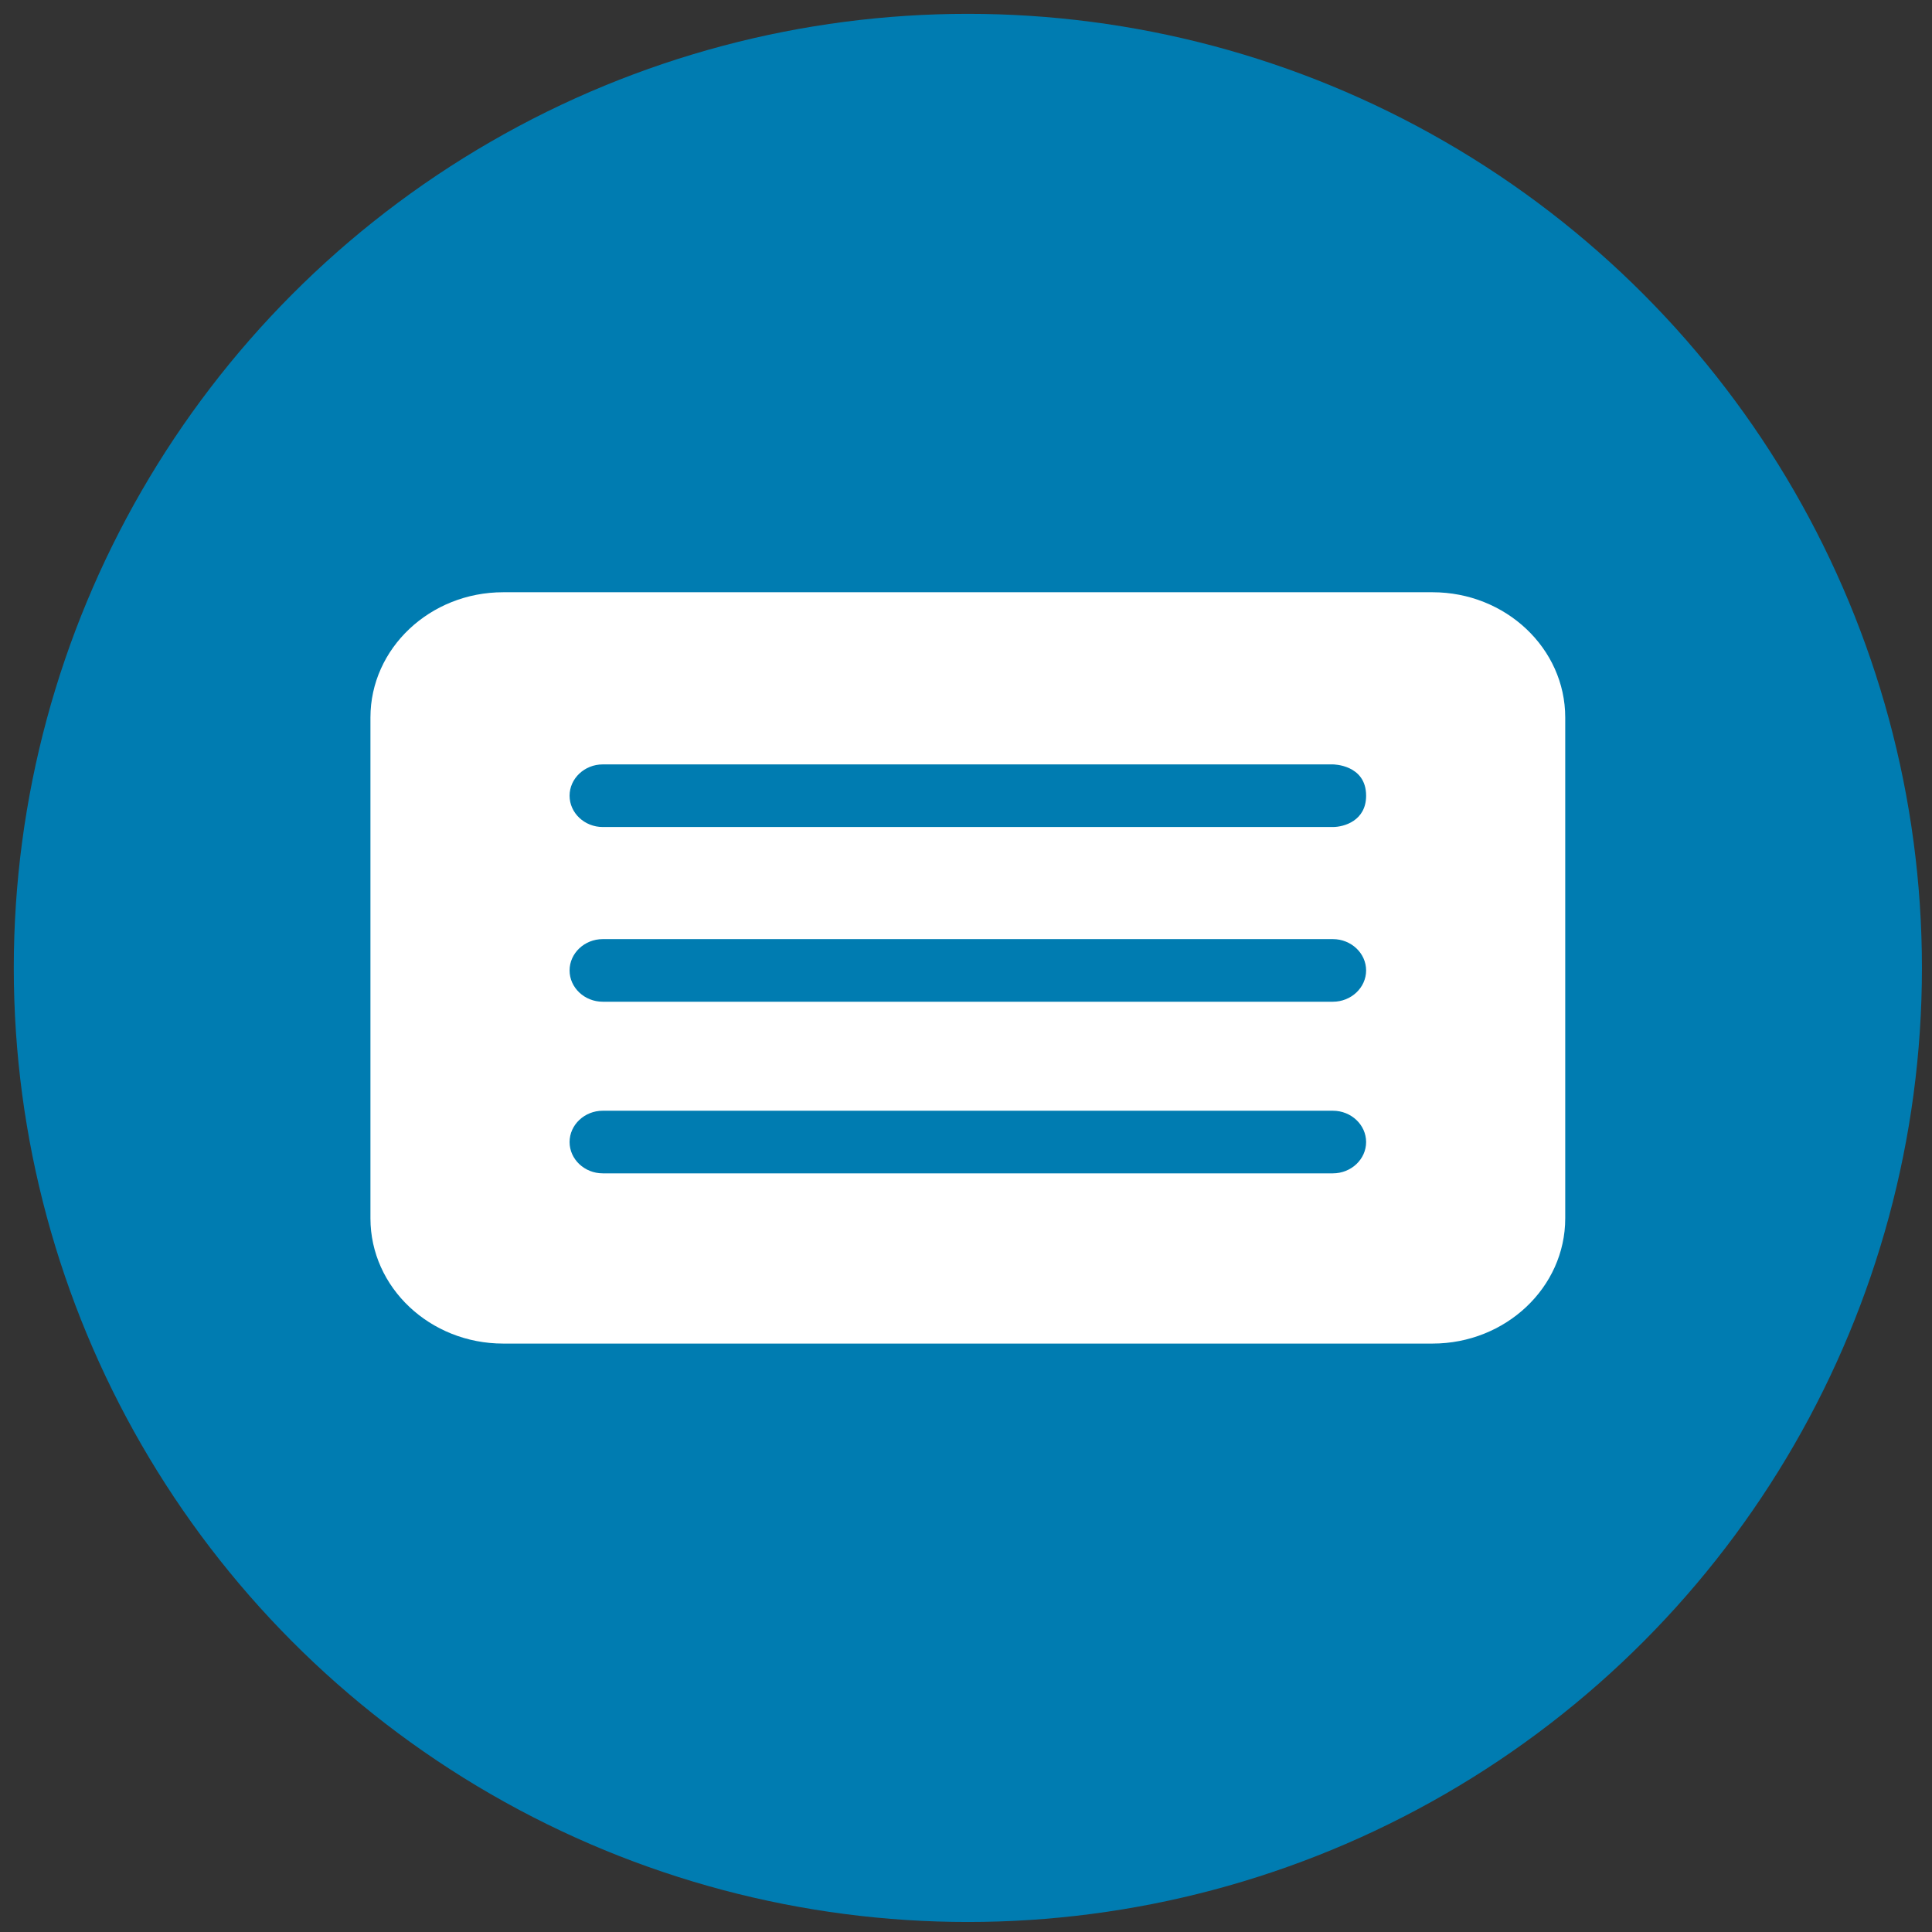 <?xml version="1.0" encoding="UTF-8"?> <svg xmlns="http://www.w3.org/2000/svg" width="81" height="81" viewBox="0 0 81 81" fill="none"><rect x="0" y="0" width="81" height="81" fill="#333333" stroke="none"/><circle cx="40.578" cy="40.58" r="40" fill="#007CB1"></circle><g clip-path="url(#clip0_375_104441)"><path fill-rule="evenodd" clip-rule="evenodd" d="M15.531 30.08C15.531 27.184 18.027 24.83 21.097 24.83H60.058C63.127 24.83 65.623 27.184 65.623 30.08V51.08C65.623 53.976 63.127 56.33 60.058 56.33H21.097C18.027 56.33 15.531 53.976 15.531 51.08V30.08ZM55.883 39.373H25.271C24.506 39.373 23.88 39.964 23.88 40.686C23.88 41.408 24.506 41.998 25.271 41.998H55.883C56.648 41.998 57.275 41.408 57.275 40.686C57.275 39.964 56.648 39.373 55.883 39.373ZM25.271 46.568C24.506 46.568 23.88 47.159 23.88 47.881C23.88 48.603 24.506 49.193 25.271 49.193H55.883C56.648 49.193 57.275 48.603 57.275 47.881C57.275 47.159 56.648 46.568 55.883 46.568H25.271ZM23.88 33.361C23.88 34.083 24.506 34.673 25.271 34.673H55.883C56.347 34.673 57.275 34.411 57.275 33.361C57.275 32.048 55.883 32.048 55.883 32.048H25.271C24.506 32.048 23.88 32.639 23.88 33.361Z" fill="white"></path></g><defs><clipPath id="clip0_375_104441"><rect width="50.092" height="42" fill="white" transform="translate(15.531 19.58)"></rect></clipPath></defs></svg> 